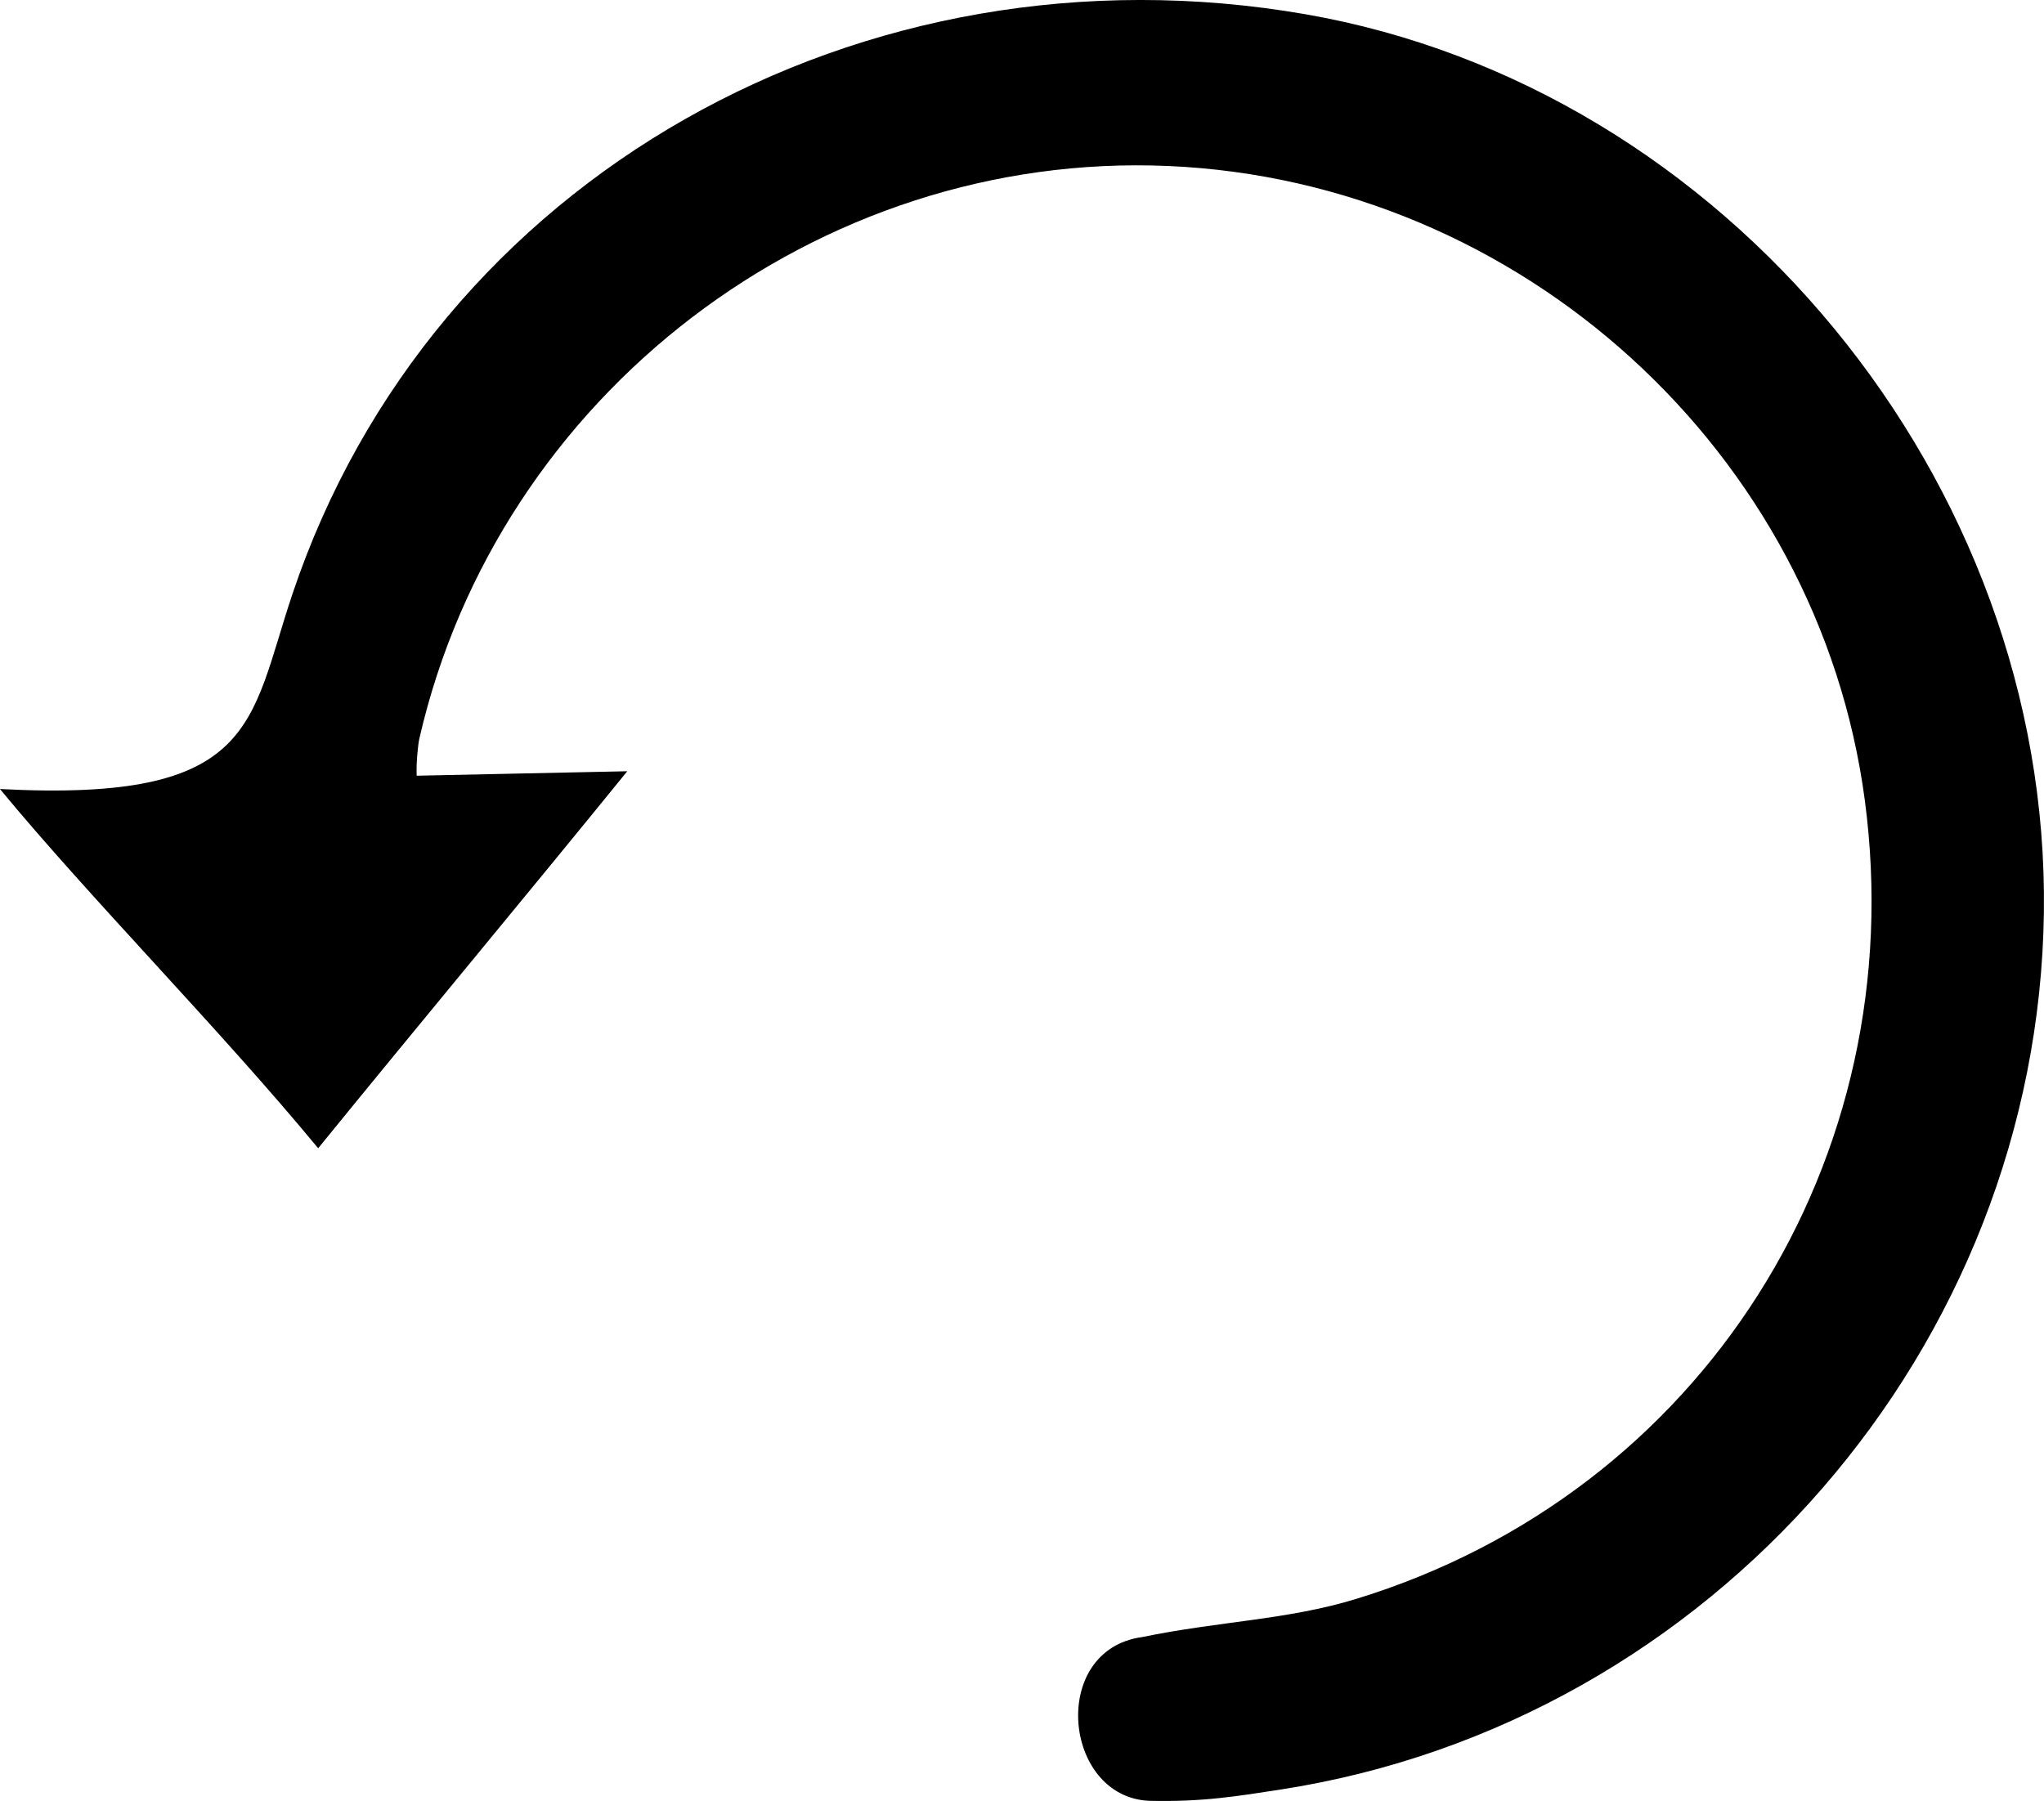 <?xml version="1.0" encoding="UTF-8"?>
<svg id="Layer_2" data-name="Layer 2" xmlns="http://www.w3.org/2000/svg" viewBox="0 0 389.82 343.51">
  <g id="Layer_1-2" data-name="Layer 1">
    <g id="Layer_2-2" data-name="Layer 2">
      <g id="Layer_1-2" data-name="Layer 1-2">
        <path d="m119.63,147.1c-19.41,23.91-39.61,48.13-58.95,71.91-18.85-22.83-43.39-47.56-60.69-68.52,49.08,2.59,47.52-12.55,55.76-37.13C82.45,33.73,164.51-11.9,248.87,2.7c80.23,13.88,142.04,89.02,140.93,171.32-1.11,82.89-63.28,154.45-145.3,167.26-8.47,1.31-15.2,2.45-25.46,2.19-16.34-.87-18.93-28.76-1.27-31.22,14.77-3.05,27.72-3.26,40.85-7.28,66.07-20.25,106.16-83.85,97.02-152.39-8.83-66.35-65.59-118.02-132.85-120.92-66.9-2.9-127.72,43.56-142.8,109.15-.28,1.15-.64,4.93-.52,7.14l40.17-.85Z"/>
      </g>
    </g>
  </g>
</svg>
